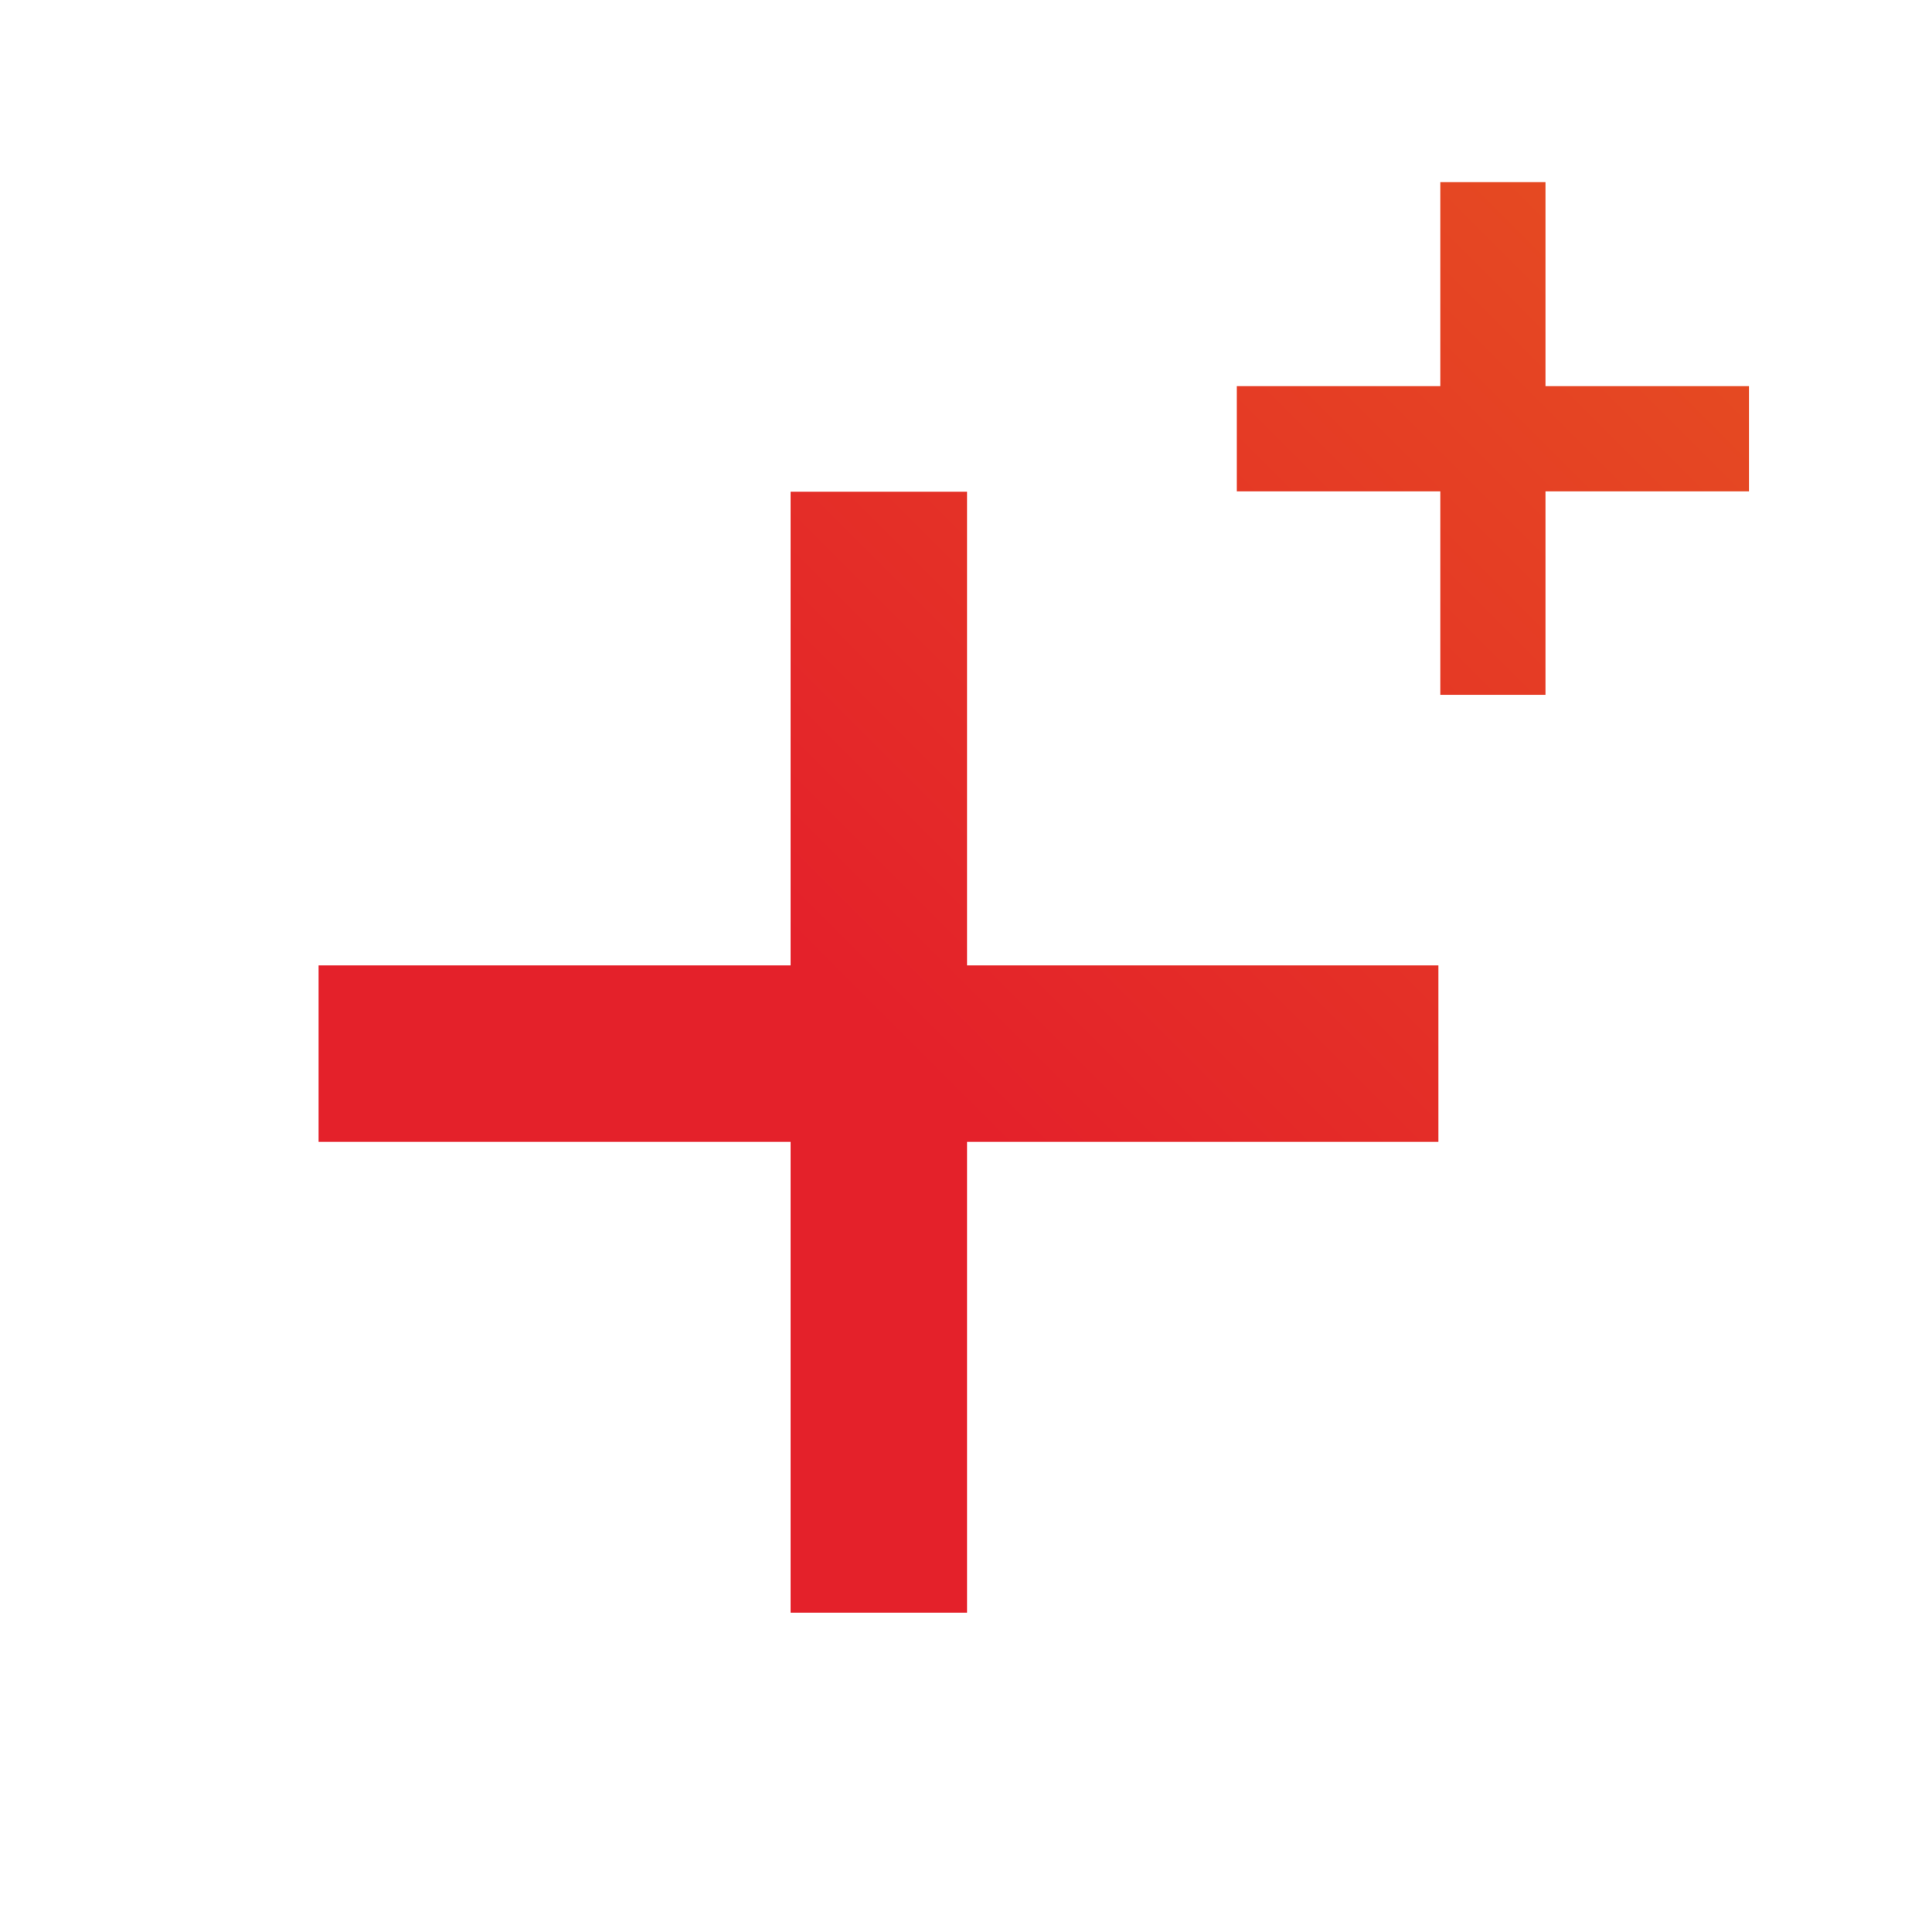 <?xml version="1.0" encoding="UTF-8"?> <svg xmlns="http://www.w3.org/2000/svg" width="44" height="44" viewBox="0 0 44 44" fill="none"><path d="M22.023 21.987H32.759V26.006H22.023V36.727H18.005V26.006H7.256V21.987H18.005V11.199H22.023V21.987ZM35.197 8.794H39.831V11.19H35.197V15.823H32.802V11.19H28.168V8.794H32.802V4.148H35.197V8.794Z" fill="url(#paint0_linear_92_131)"></path><defs><linearGradient id="paint0_linear_92_131" x1="7.256" y1="36.725" x2="39.831" y2="4.15" gradientUnits="userSpaceOnUse"><stop offset="0.4" stop-color="#E4212A"></stop><stop offset="1" stop-color="#E54F21"></stop></linearGradient></defs></svg> 